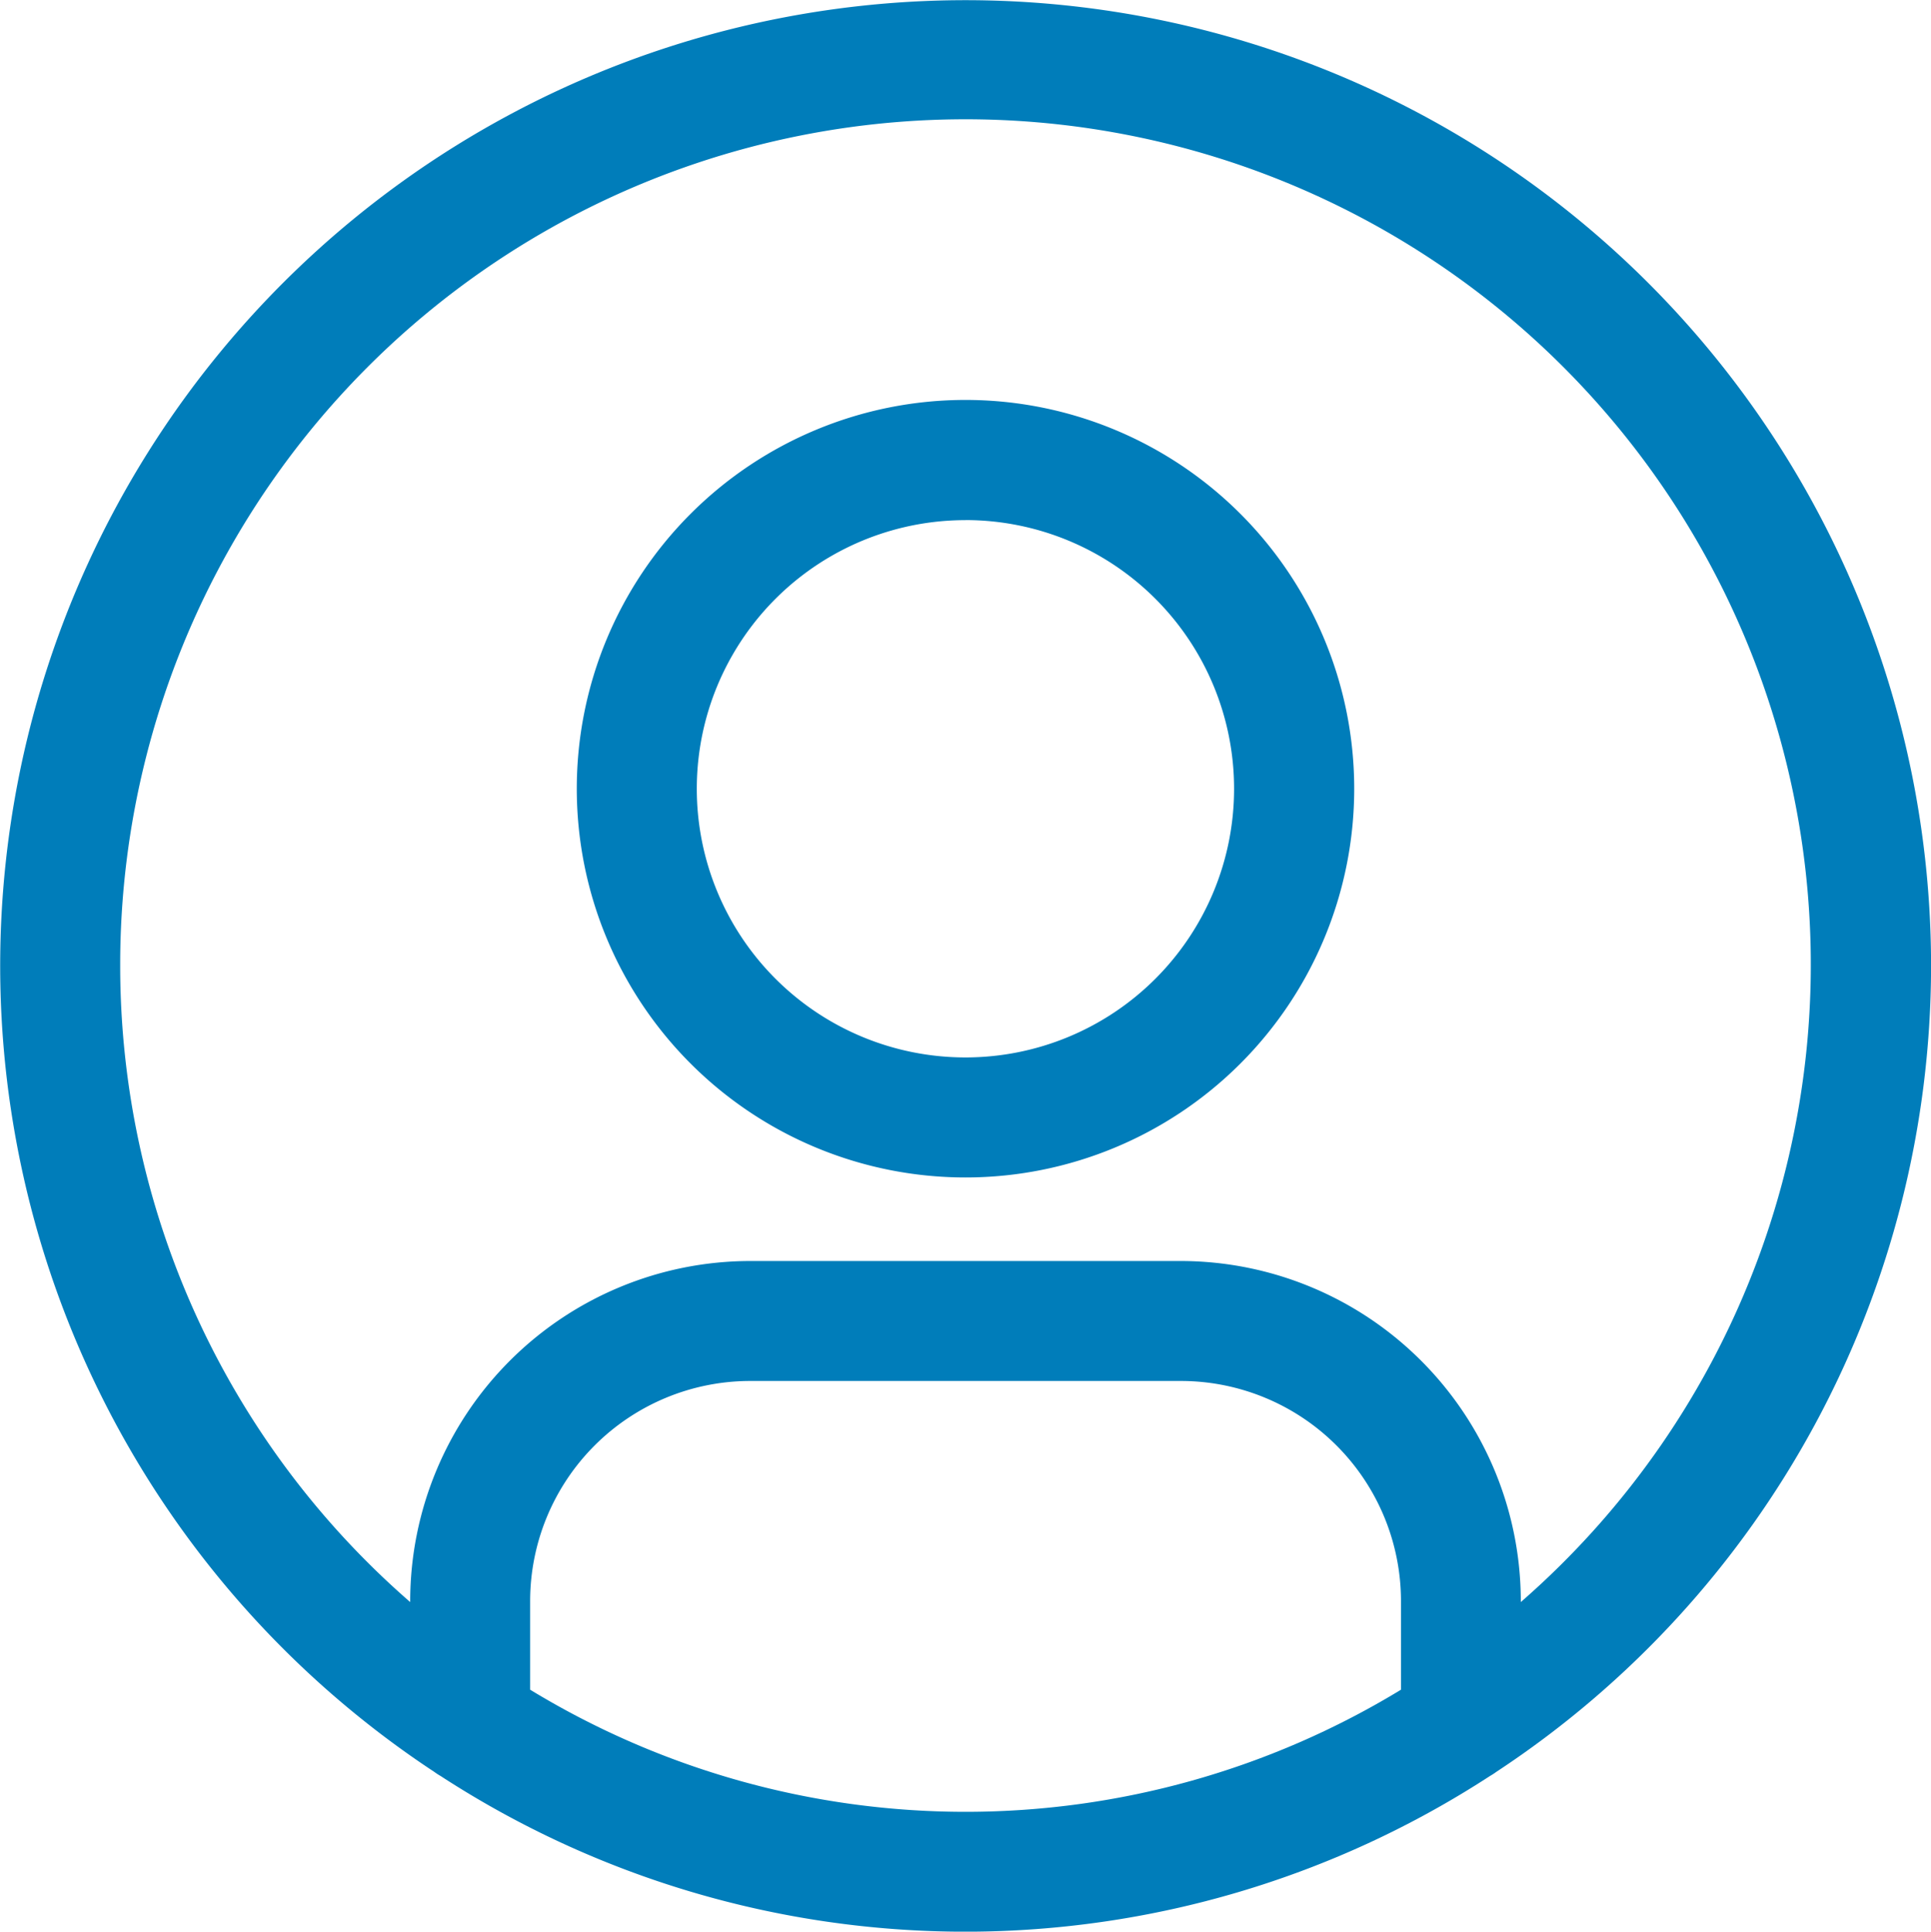 <svg xmlns="http://www.w3.org/2000/svg" width="31.296" height="31.303" viewBox="0 0 31.296 31.303">
  <g id="icon-user" transform="translate(-7.852 -7.838)">
    <g id="User" transform="translate(7.852 7.838)">
      <path id="Path_2712" data-name="Path 2712" d="M23.5,26.919a6.3,6.3,0,1,0-6.3-6.3A6.3,6.3,0,0,0,23.5,26.919Zm0-10.653a4.354,4.354,0,1,1-4.355,4.354A4.354,4.354,0,0,1,23.5,16.267ZM39.149,23.5A15.647,15.647,0,1,0,14.892,36.553a.994.994,0,0,0,.1.065,15.592,15.592,0,0,0,17.009,0,1,1,0,0,0,.1-.065A15.643,15.643,0,0,0,39.149,23.5ZM9.8,23.5A13.7,13.7,0,1,1,32.5,33.8v-.019a5.516,5.516,0,0,0-5.508-5.508H20.008A5.516,5.516,0,0,0,14.5,33.781V33.8A13.663,13.663,0,0,1,9.8,23.5ZM16.444,35.22V33.781a3.569,3.569,0,0,1,3.564-3.564h6.986a3.569,3.569,0,0,1,3.564,3.564V35.22A13.572,13.572,0,0,1,16.444,35.22Z" transform="translate(-7.852 -7.838)" fill="#007dba"/>
    </g>
  </g>
</svg>
